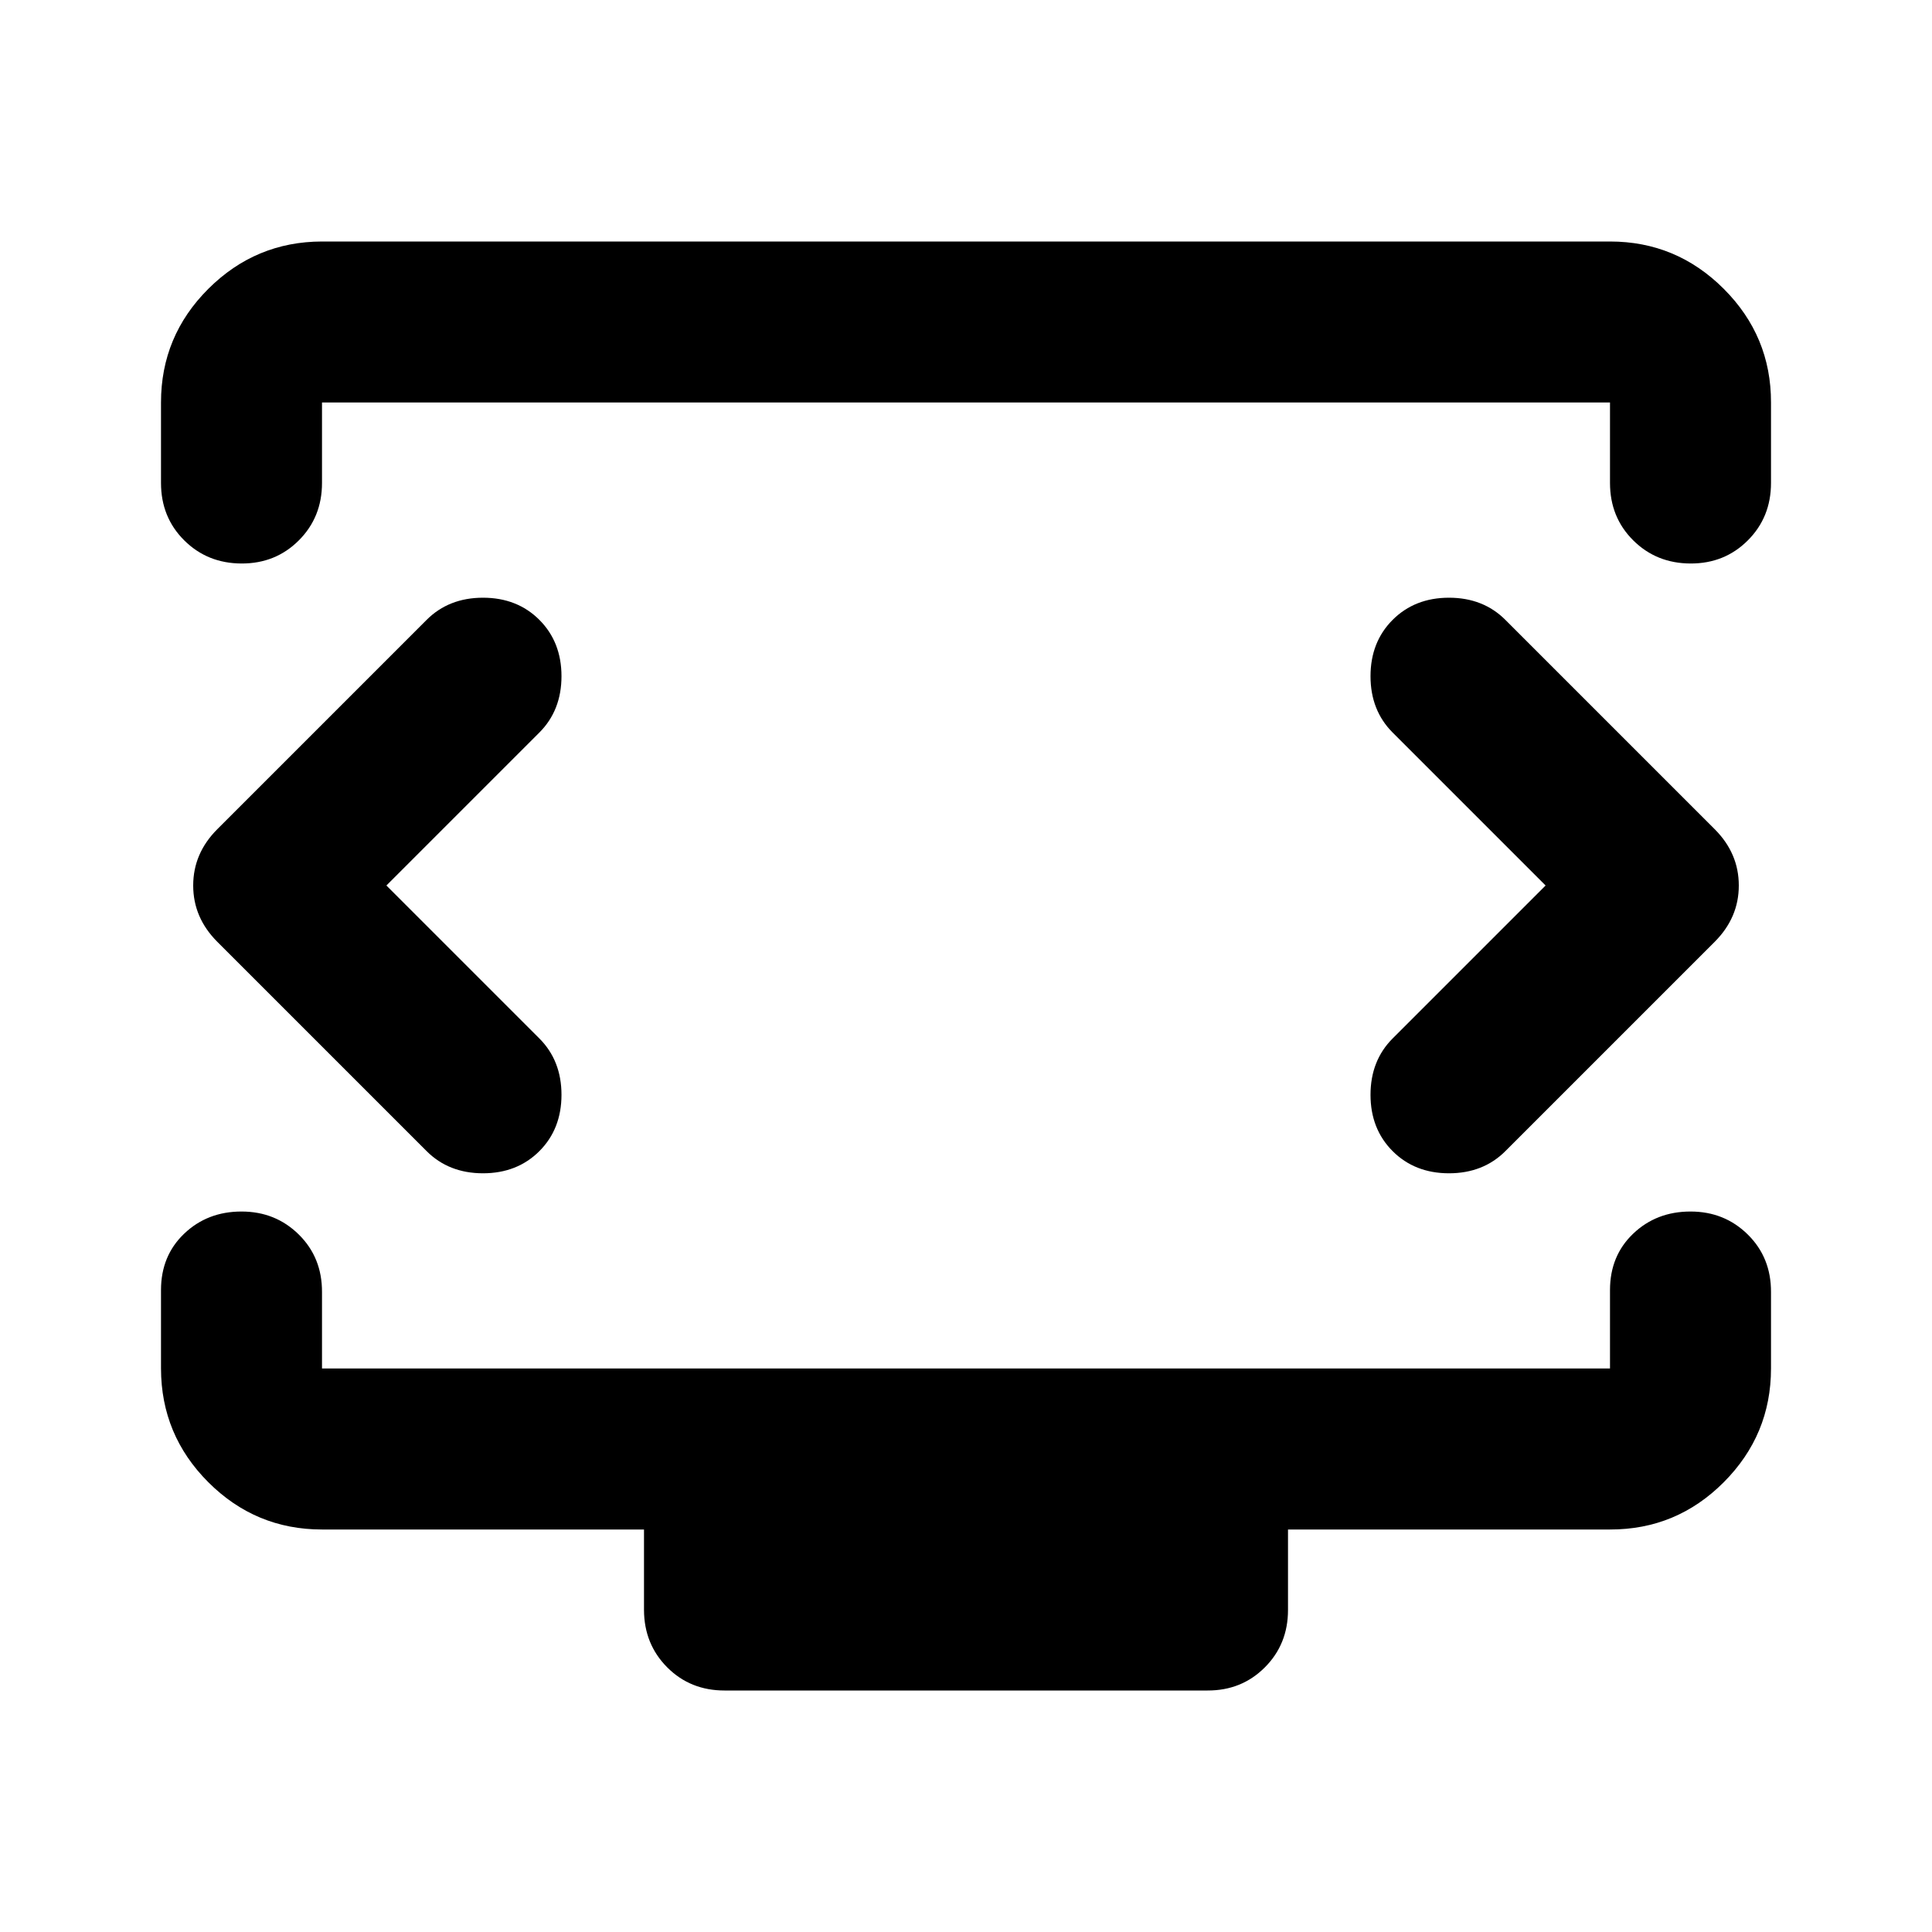 <svg width="24" height="24" viewBox="0 0 24 24" fill="none" xmlns="http://www.w3.org/2000/svg">
<path d="M4.8 11L6.7 9.1C6.883 8.917 6.975 8.683 6.975 8.4C6.975 8.117 6.883 7.883 6.7 7.7C6.517 7.517 6.283 7.425 6 7.425C5.717 7.425 5.483 7.517 5.3 7.7L2.7 10.3C2.5 10.5 2.4 10.733 2.4 11C2.4 11.267 2.5 11.5 2.7 11.7L5.3 14.3C5.483 14.483 5.717 14.575 6 14.575C6.283 14.575 6.517 14.483 6.7 14.3C6.883 14.117 6.975 13.883 6.975 13.6C6.975 13.317 6.883 13.083 6.7 12.9L4.8 11ZM19.2 11L17.3 12.9C17.117 13.083 17.025 13.317 17.025 13.6C17.025 13.883 17.117 14.117 17.3 14.3C17.483 14.483 17.717 14.575 18 14.575C18.283 14.575 18.517 14.483 18.7 14.3L21.3 11.7C21.5 11.5 21.6 11.267 21.6 11C21.6 10.733 21.5 10.5 21.3 10.3L18.7 7.7C18.517 7.517 18.283 7.425 18 7.425C17.717 7.425 17.483 7.517 17.3 7.7C17.117 7.883 17.025 8.117 17.025 8.4C17.025 8.683 17.117 8.917 17.3 9.1L19.2 11ZM2 6V5C2 4.45 2.196 3.979 2.588 3.588C2.98 3.197 3.451 3.001 4 3H20C20.55 3 21.021 3.196 21.413 3.588C21.805 3.98 22.001 4.451 22 5V6C22 6.283 21.904 6.521 21.712 6.713C21.52 6.905 21.283 7.001 21 7C20.717 6.999 20.48 6.903 20.288 6.712C20.096 6.521 20 6.283 20 6V5H4V6C4 6.283 3.904 6.521 3.712 6.713C3.52 6.905 3.283 7.001 3 7C2.717 6.999 2.48 6.903 2.288 6.712C2.096 6.521 2 6.283 2 6ZM9 21C8.717 21 8.479 20.904 8.288 20.712C8.097 20.52 8.001 20.283 8 20V19H4C3.45 19 2.979 18.804 2.588 18.413C2.197 18.022 2.001 17.551 2 17V16.025C2 15.742 2.096 15.508 2.288 15.325C2.48 15.142 2.717 15.05 3 15.05C3.283 15.05 3.52 15.146 3.713 15.337C3.906 15.528 4.001 15.766 4 16.05V17H20V16.025C20 15.742 20.096 15.508 20.288 15.325C20.48 15.142 20.717 15.05 21 15.05C21.283 15.05 21.52 15.146 21.713 15.337C21.906 15.528 22.001 15.766 22 16.05V17C22 17.55 21.804 18.021 21.413 18.413C21.022 18.805 20.551 19.001 20 19H16V20C16 20.283 15.904 20.521 15.712 20.713C15.52 20.905 15.283 21.001 15 21H9Z" fill="black"/>
</svg>
